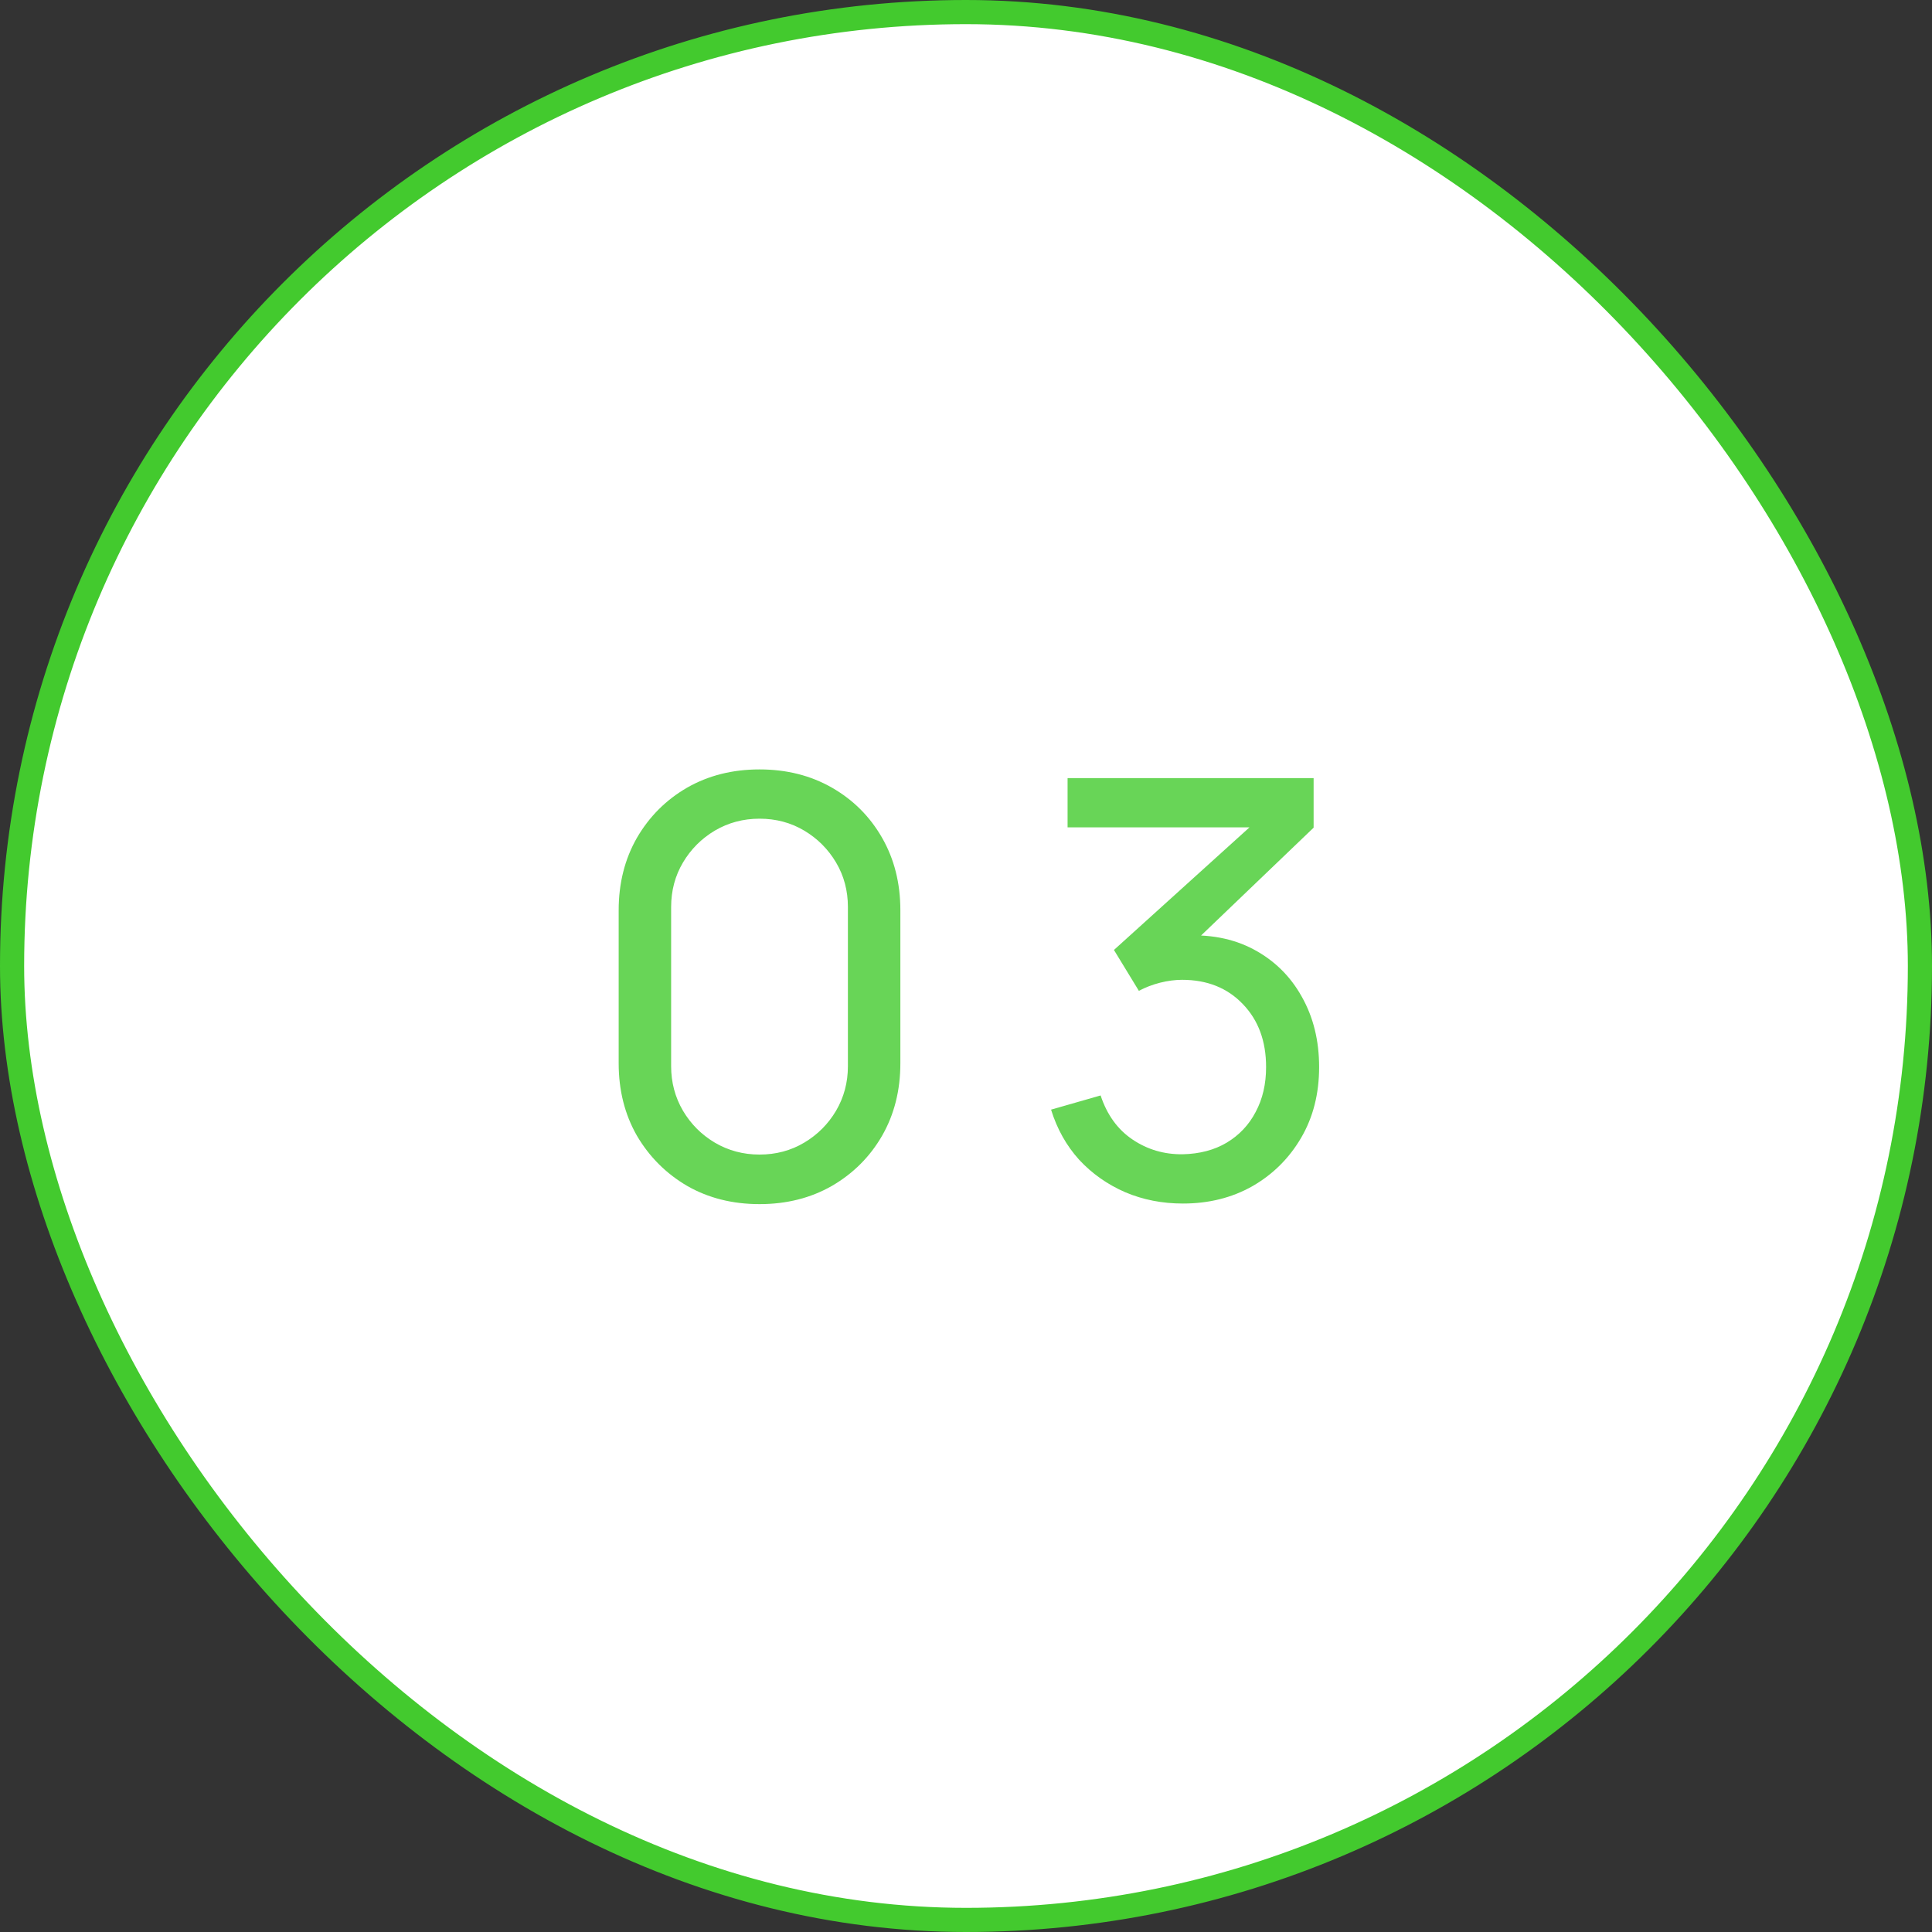 <?xml version="1.0" encoding="UTF-8"?> <svg xmlns="http://www.w3.org/2000/svg" width="80" height="80" viewBox="0 0 80 80" fill="none"><rect x="0" y="0" width="80" height="80" fill="#333333" stroke="none"/><rect x="0.5" y="0.5" width="79" height="79" rx="39.5" fill="white"></rect><rect x="0.5" y="0.5" width="79" height="79" rx="39.5" stroke="#43CA2E"></rect><path opacity="0.8" d="M31.45 49.86C30.33 49.86 29.33 49.608 28.45 49.104C27.578 48.592 26.886 47.9 26.374 47.028C25.87 46.148 25.618 45.148 25.618 44.028V37.692C25.618 36.572 25.87 35.572 26.374 34.692C26.886 33.812 27.578 33.12 28.45 32.616C29.33 32.112 30.33 31.86 31.45 31.86C32.57 31.86 33.57 32.112 34.45 32.616C35.33 33.12 36.022 33.812 36.526 34.692C37.03 35.572 37.282 36.572 37.282 37.692V44.028C37.282 45.148 37.03 46.148 36.526 47.028C36.022 47.9 35.33 48.592 34.45 49.104C33.57 49.608 32.57 49.86 31.45 49.86ZM31.45 47.808C32.13 47.808 32.746 47.644 33.298 47.316C33.85 46.988 34.29 46.548 34.618 45.996C34.946 45.436 35.11 44.82 35.11 44.148V37.56C35.11 36.88 34.946 36.264 34.618 35.712C34.29 35.16 33.85 34.72 33.298 34.392C32.746 34.064 32.13 33.9 31.45 33.9C30.778 33.9 30.162 34.064 29.602 34.392C29.05 34.72 28.61 35.16 28.282 35.712C27.954 36.264 27.79 36.88 27.79 37.56V44.148C27.79 44.82 27.954 45.436 28.282 45.996C28.61 46.548 29.05 46.988 29.602 47.316C30.162 47.644 30.778 47.808 31.45 47.808ZM48.982 49.836C48.126 49.836 47.33 49.68 46.594 49.368C45.858 49.048 45.222 48.6 44.686 48.024C44.158 47.44 43.77 46.748 43.522 45.948L45.574 45.36C45.838 46.16 46.278 46.768 46.894 47.184C47.51 47.6 48.202 47.804 48.97 47.796C49.674 47.78 50.282 47.62 50.794 47.316C51.314 47.004 51.714 46.58 51.994 46.044C52.282 45.508 52.426 44.888 52.426 44.184C52.426 43.112 52.106 42.244 51.466 41.58C50.826 40.908 49.986 40.572 48.946 40.572C48.658 40.572 48.354 40.612 48.034 40.692C47.722 40.772 47.43 40.884 47.158 41.028L46.126 39.336L52.534 33.54L52.81 34.26H44.206V32.22H54.394V34.272L48.934 39.504L48.91 38.748C50.054 38.668 51.054 38.856 51.91 39.312C52.766 39.768 53.43 40.42 53.902 41.268C54.382 42.116 54.622 43.088 54.622 44.184C54.622 45.288 54.374 46.264 53.878 47.112C53.382 47.96 52.71 48.628 51.862 49.116C51.014 49.596 50.054 49.836 48.982 49.836Z" fill="#43CA2E"></path></svg> 